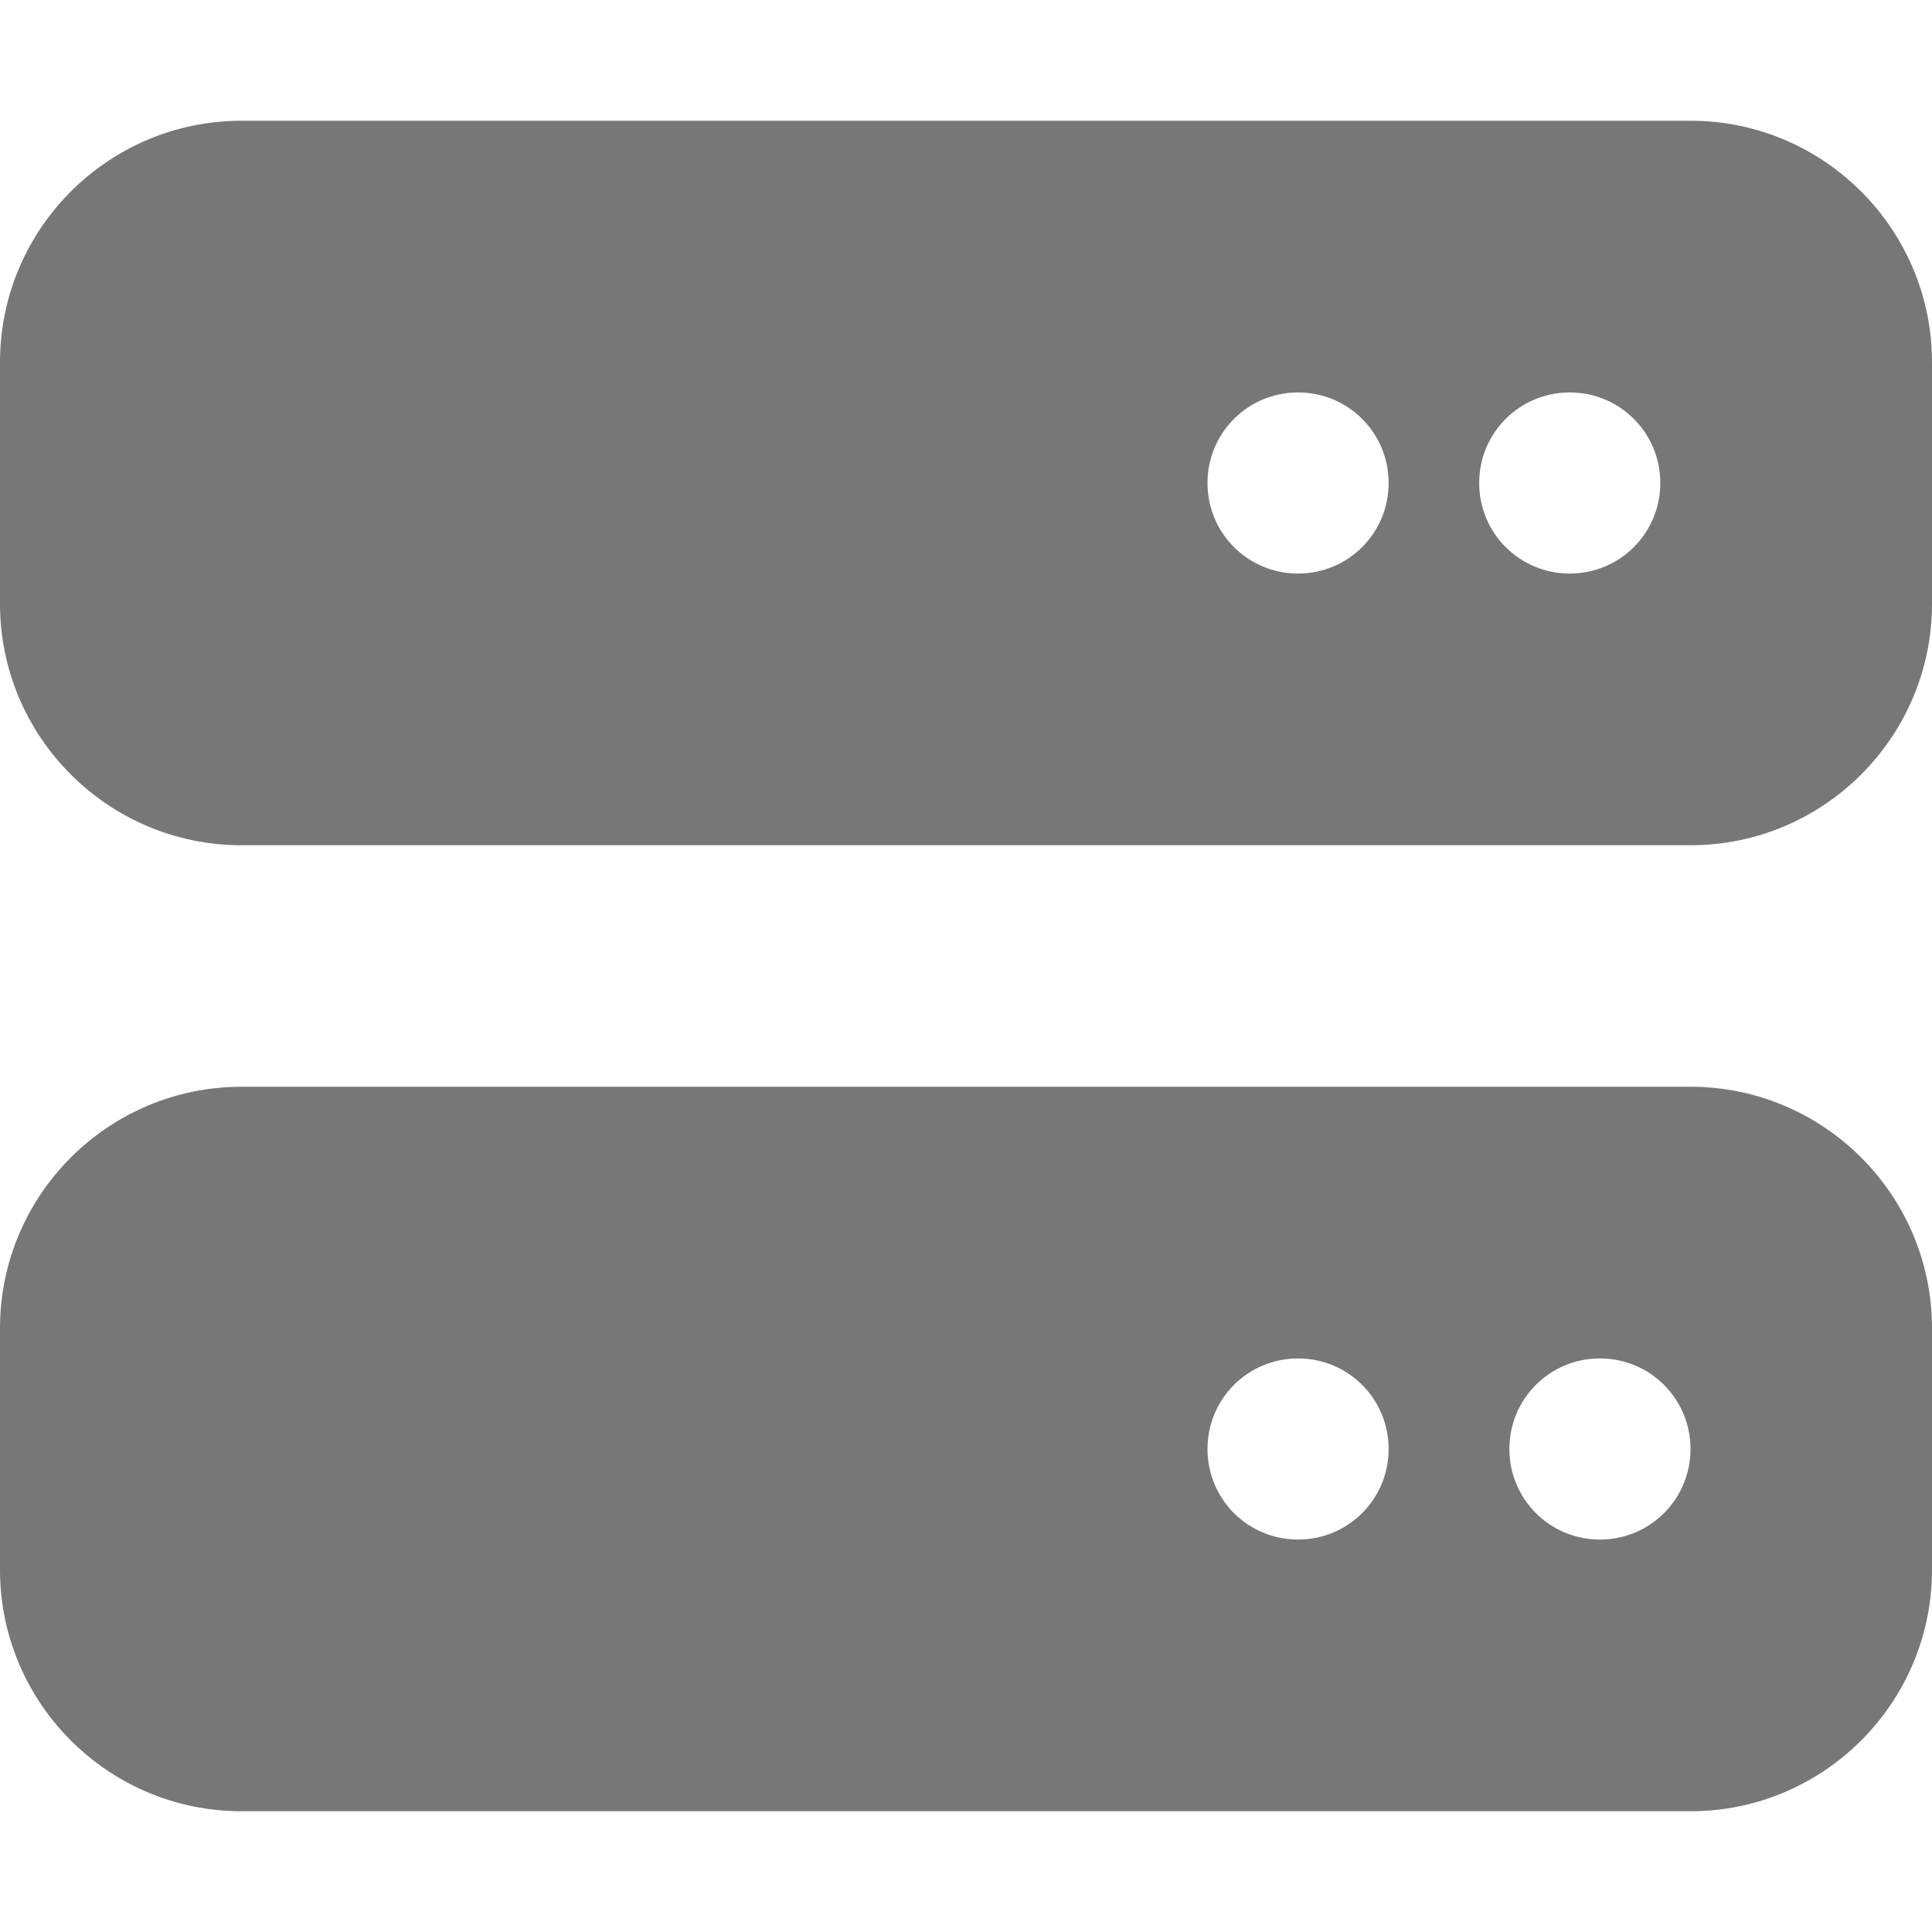<?xml version="1.0" encoding="utf-8"?>
<!-- Generator: Adobe Illustrator 27.0.1, SVG Export Plug-In . SVG Version: 6.00 Build 0)  -->
<svg version="1.1" id="Layer_1" xmlns="http://www.w3.org/2000/svg" xmlns:xlink="http://www.w3.org/1999/xlink" x="0px" y="0px"
	 viewBox="0 0 512 512" style="enable-background:new 0 0 512 512;" xml:space="preserve">
<style type="text/css">
	.st0{fill:#777777;}
</style>
<path class="st0" d="M64,32C28.7,32,0,60.7,0,96v64c0,35.3,28.7,64,64,64h384c35.3,0,64-28.7,64-64V96c0-35.3-28.7-64-64-64H64z
	 M344,152c-13.3,0-24-10.7-24-24s10.7-24,24-24s24,10.7,24,24S357.3,152,344,152z M440,128c0,13.3-10.7,24-24,24s-24-10.7-24-24
	s10.7-24,24-24S440,114.7,440,128z M64,288c-35.3,0-64,28.7-64,64v64c0,35.3,28.7,64,64,64h384c35.3,0,64-28.7,64-64v-64
	c0-35.3-28.7-64-64-64H64z M344,408c-13.3,0-24-10.7-24-24s10.7-24,24-24s24,10.7,24,24S357.3,408,344,408z M448,384
	c0,13.3-10.7,24-24,24s-24-10.7-24-24s10.7-24,24-24S448,370.7,448,384z"/>
</svg>
